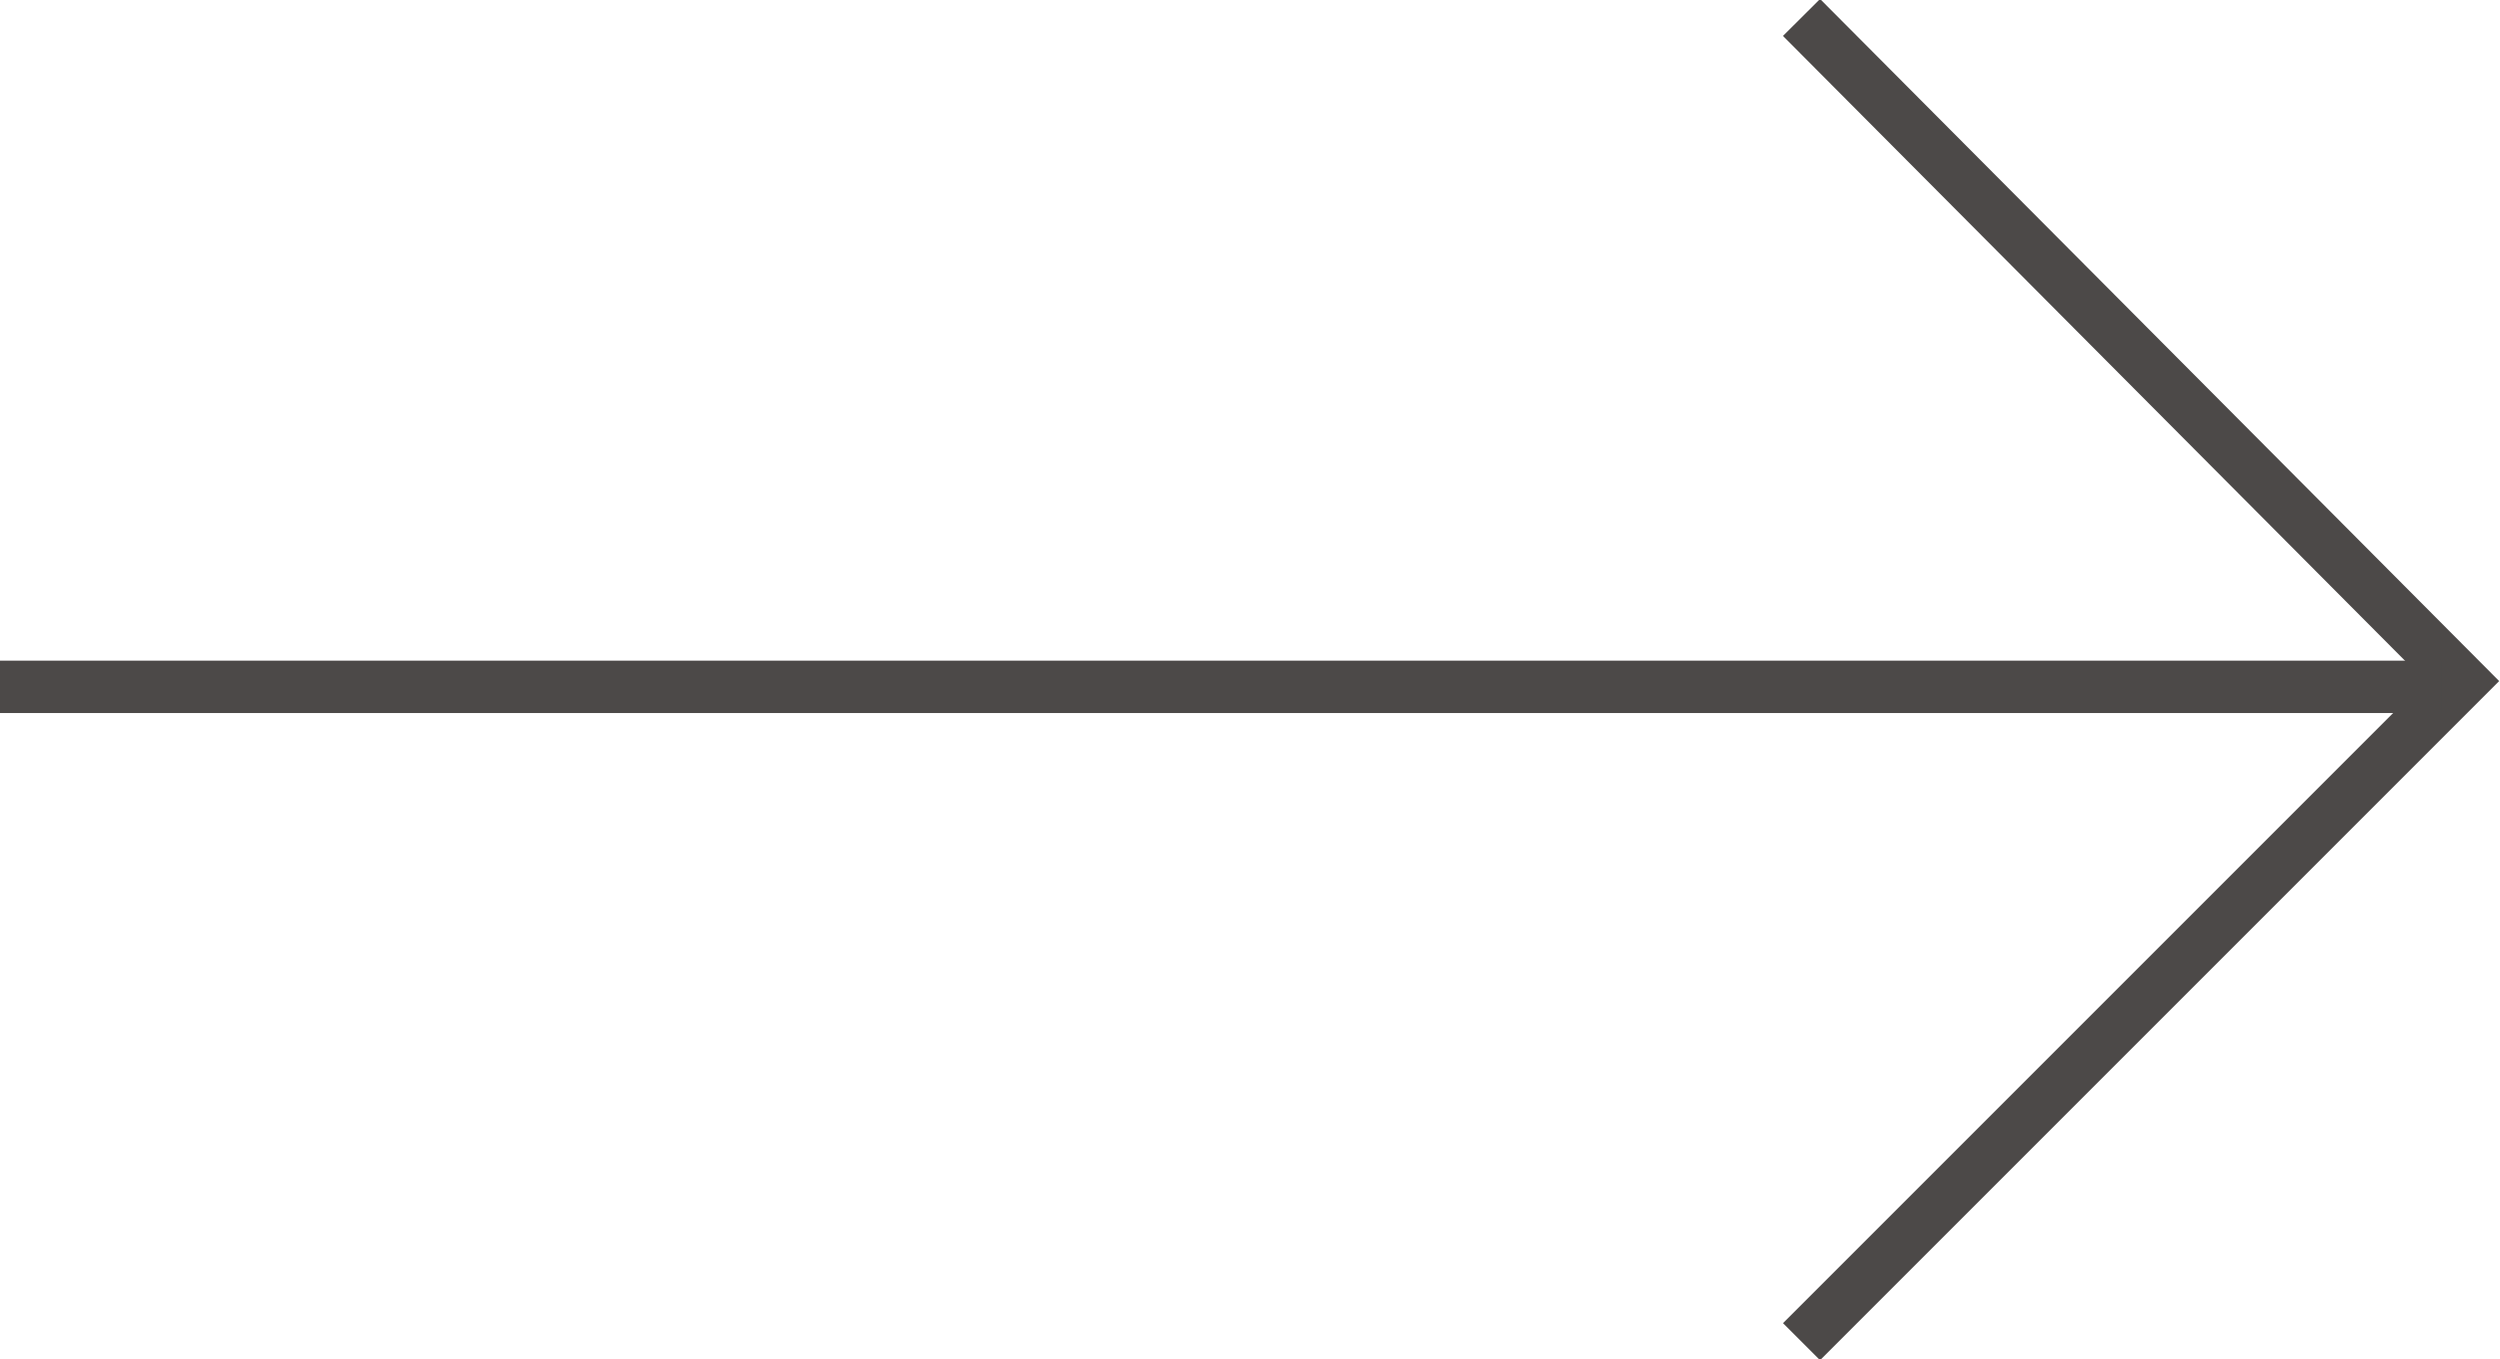 <?xml version="1.0" encoding="UTF-8"?>
<svg id="_レイヤー_2" data-name="レイヤー 2" xmlns="http://www.w3.org/2000/svg" viewBox="0 0 8.59 4.67">
  <defs>
    <style>
      .cls-1 {
        fill: none;
        stroke: #4c4948;
        stroke-miterlimit: 10;
        stroke-width: .18px;
      }
    </style>
  </defs>
  <g id="_レイヤー_1-2" data-name="レイヤー 1">
    <g>
      <polyline class="cls-1" points="6.19 .06 8.46 2.34 6.19 4.61"/>
      <line class="cls-1" x1="8.39" y1="2.36" y2="2.36"/>
    </g>
  </g>
</svg>